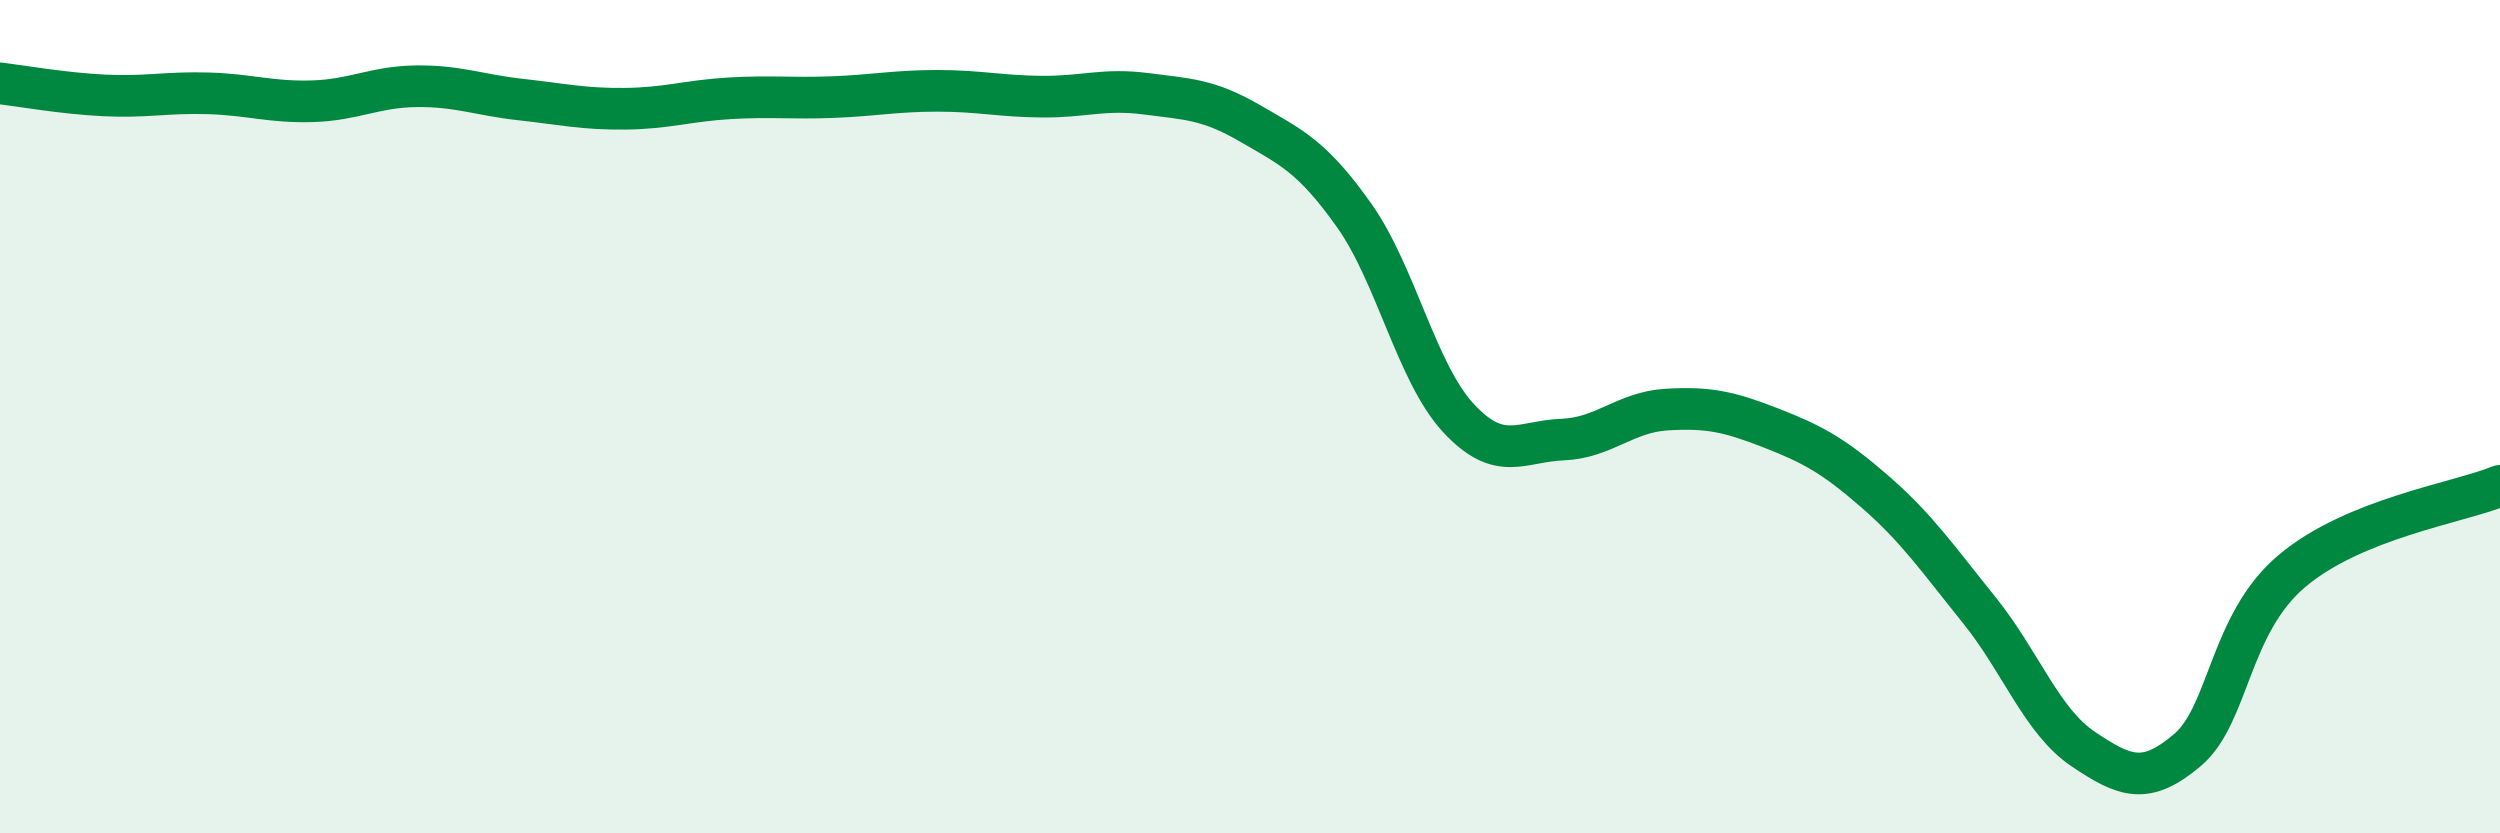 
    <svg width="60" height="20" viewBox="0 0 60 20" xmlns="http://www.w3.org/2000/svg">
      <path
        d="M 0,2 C 0.5,2.06 1.5,2.24 2.5,2.29 C 3.5,2.34 4,2.21 5,2.24 C 6,2.27 6.5,2.46 7.5,2.43 C 8.5,2.4 9,2.08 10,2.07 C 11,2.06 11.5,2.28 12.5,2.39 C 13.5,2.5 14,2.62 15,2.61 C 16,2.6 16.5,2.42 17.5,2.36 C 18.5,2.3 19,2.37 20,2.33 C 21,2.29 21.5,2.18 22.5,2.18 C 23.5,2.18 24,2.31 25,2.32 C 26,2.33 26.5,2.12 27.5,2.25 C 28.5,2.38 29,2.38 30,2.96 C 31,3.54 31.5,3.76 32.5,5.17 C 33.5,6.58 34,8.95 35,10.03 C 36,11.11 36.5,10.59 37.5,10.55 C 38.5,10.51 39,9.89 40,9.83 C 41,9.77 41.5,9.88 42.5,10.27 C 43.5,10.66 44,10.93 45,11.8 C 46,12.67 46.5,13.4 47.5,14.64 C 48.5,15.88 49,17.31 50,17.98 C 51,18.65 51.5,18.85 52.5,18 C 53.5,17.15 53.5,14.98 55,13.71 C 56.5,12.44 59,12.07 60,11.66L60 20L0 20Z"
        fill="#008740"
        opacity="0.1"
        stroke-linecap="round"
        stroke-linejoin="round"
      />
      <path
        d="M 0,2 C 0.5,2.06 1.5,2.24 2.5,2.29 C 3.5,2.34 4,2.21 5,2.24 C 6,2.27 6.5,2.46 7.5,2.43 C 8.5,2.4 9,2.08 10,2.07 C 11,2.06 11.5,2.28 12.5,2.39 C 13.5,2.5 14,2.62 15,2.61 C 16,2.6 16.5,2.42 17.5,2.36 C 18.5,2.3 19,2.37 20,2.33 C 21,2.29 21.5,2.18 22.5,2.18 C 23.5,2.18 24,2.31 25,2.32 C 26,2.33 26.5,2.12 27.5,2.25 C 28.5,2.38 29,2.38 30,2.96 C 31,3.54 31.5,3.76 32.5,5.17 C 33.5,6.58 34,8.95 35,10.03 C 36,11.11 36.5,10.59 37.5,10.55 C 38.5,10.51 39,9.89 40,9.83 C 41,9.77 41.5,9.88 42.5,10.27 C 43.5,10.66 44,10.93 45,11.8 C 46,12.67 46.5,13.4 47.5,14.64 C 48.5,15.88 49,17.31 50,17.98 C 51,18.65 51.5,18.85 52.5,18 C 53.5,17.15 53.5,14.98 55,13.71 C 56.5,12.44 59,12.07 60,11.66"
        stroke="#008740"
        stroke-width="1"
        fill="none"
        stroke-linecap="round"
        stroke-linejoin="round"
      />
    </svg>
  